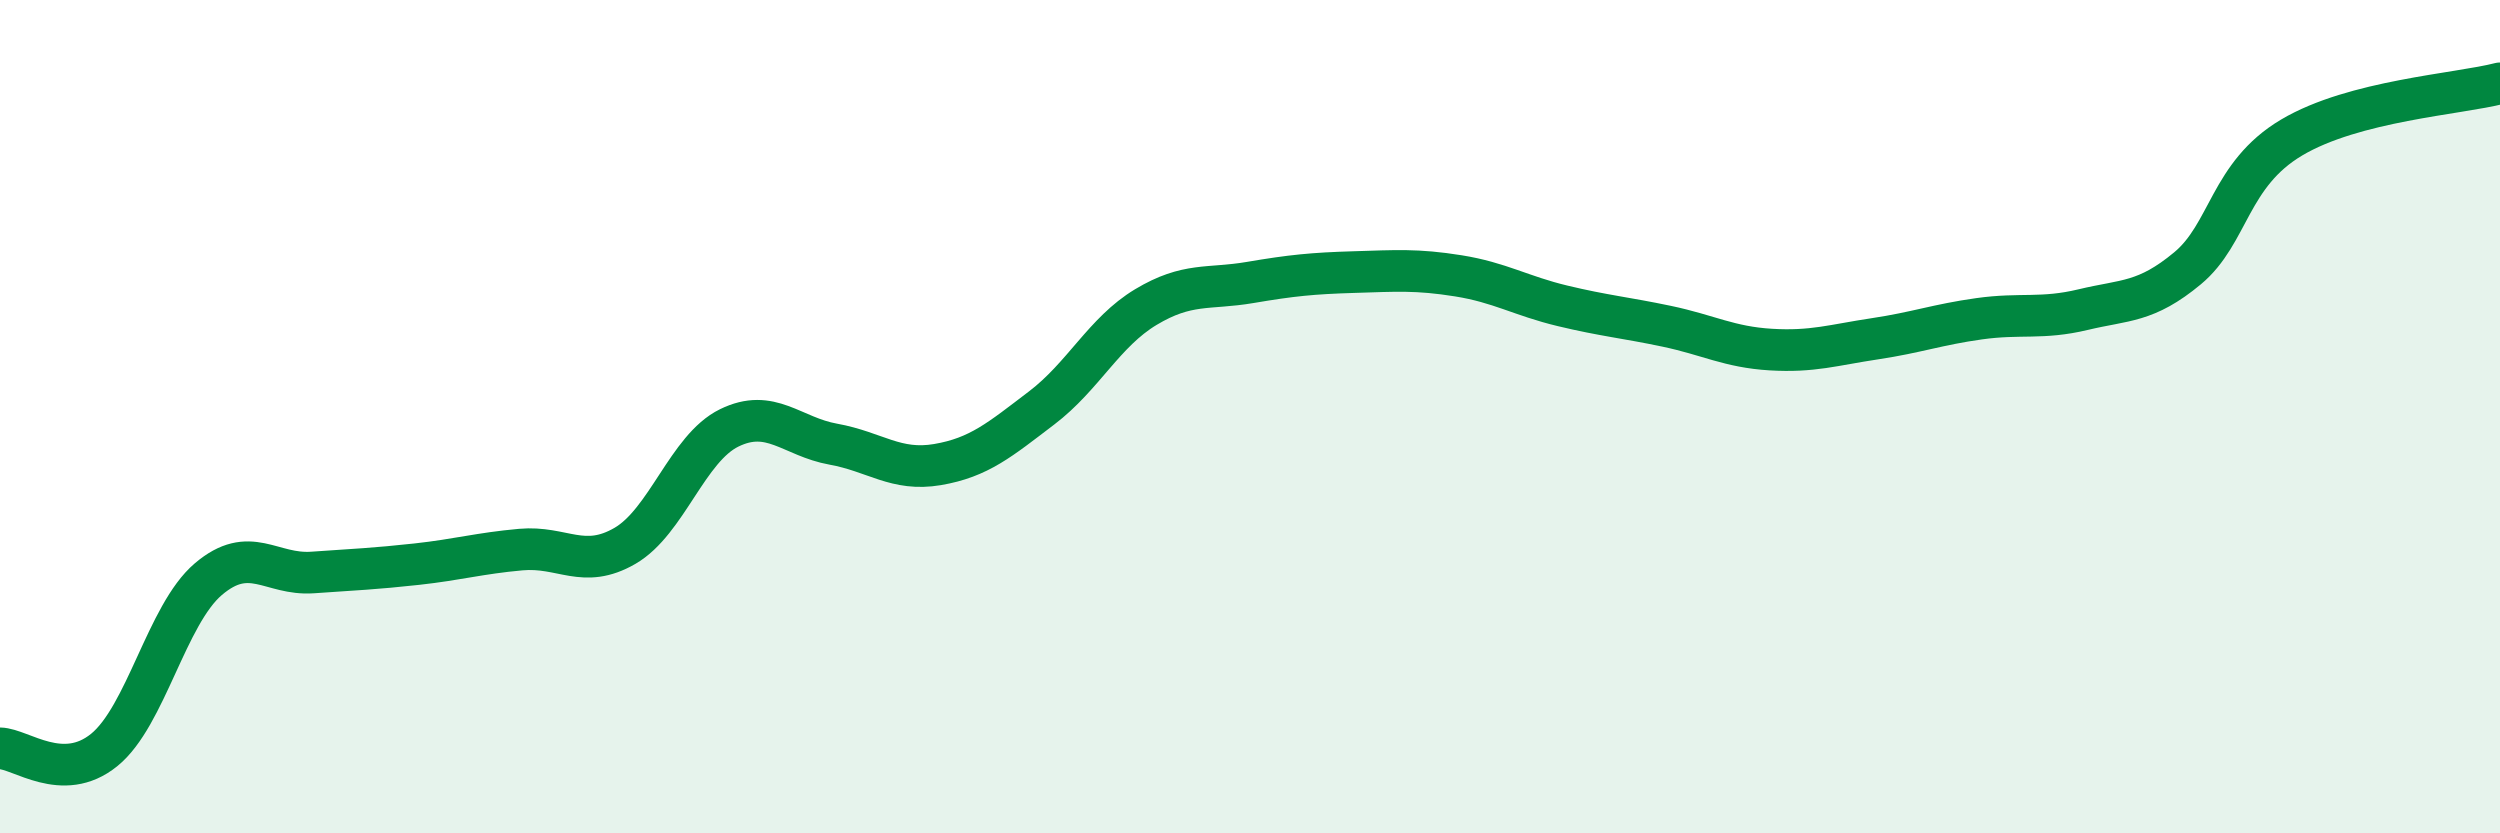 
    <svg width="60" height="20" viewBox="0 0 60 20" xmlns="http://www.w3.org/2000/svg">
      <path
        d="M 0,17.96 C 0.5,17.97 1.5,18.81 2.5,18 C 3.5,17.19 4,14.75 5,13.9 C 6,13.05 6.5,13.81 7.5,13.74 C 8.5,13.67 9,13.65 10,13.54 C 11,13.43 11.5,13.28 12.5,13.19 C 13.5,13.1 14,13.68 15,13.1 C 16,12.52 16.5,10.76 17.5,10.27 C 18.5,9.78 19,10.48 20,10.66 C 21,10.84 21.5,11.32 22.5,11.15 C 23.5,10.98 24,10.55 25,9.79 C 26,9.03 26.5,7.97 27.5,7.37 C 28.5,6.77 29,6.95 30,6.78 C 31,6.61 31.5,6.56 32.5,6.53 C 33.5,6.5 34,6.46 35,6.62 C 36,6.78 36.5,7.1 37.5,7.34 C 38.5,7.58 39,7.62 40,7.83 C 41,8.04 41.5,8.33 42.5,8.39 C 43.5,8.45 44,8.28 45,8.13 C 46,7.98 46.5,7.79 47.5,7.65 C 48.5,7.51 49,7.67 50,7.43 C 51,7.19 51.5,7.27 52.5,6.44 C 53.5,5.61 53.5,4.19 55,3.3 C 56.5,2.41 59,2.26 60,2L60 20L0 20Z"
        fill="#008740"
        opacity="0.1"
        stroke-linecap="round"
        stroke-linejoin="round"
      />
      <path
        d="M 0,17.96 C 0.5,17.97 1.5,18.81 2.5,18 C 3.5,17.19 4,14.75 5,13.9 C 6,13.05 6.5,13.81 7.5,13.74 C 8.5,13.67 9,13.65 10,13.54 C 11,13.43 11.5,13.28 12.5,13.19 C 13.5,13.1 14,13.68 15,13.1 C 16,12.52 16.5,10.76 17.5,10.27 C 18.5,9.78 19,10.48 20,10.66 C 21,10.84 21.5,11.32 22.5,11.15 C 23.5,10.98 24,10.55 25,9.79 C 26,9.03 26.5,7.97 27.5,7.37 C 28.5,6.77 29,6.95 30,6.78 C 31,6.61 31.5,6.56 32.5,6.53 C 33.5,6.5 34,6.46 35,6.62 C 36,6.78 36.5,7.1 37.5,7.34 C 38.5,7.58 39,7.62 40,7.83 C 41,8.04 41.5,8.33 42.5,8.39 C 43.5,8.45 44,8.28 45,8.13 C 46,7.98 46.5,7.79 47.5,7.65 C 48.5,7.51 49,7.67 50,7.43 C 51,7.19 51.5,7.27 52.5,6.44 C 53.5,5.61 53.5,4.19 55,3.3 C 56.5,2.41 59,2.26 60,2"
        stroke="#008740"
        stroke-width="1"
        fill="none"
        stroke-linecap="round"
        stroke-linejoin="round"
      />
    </svg>
  
